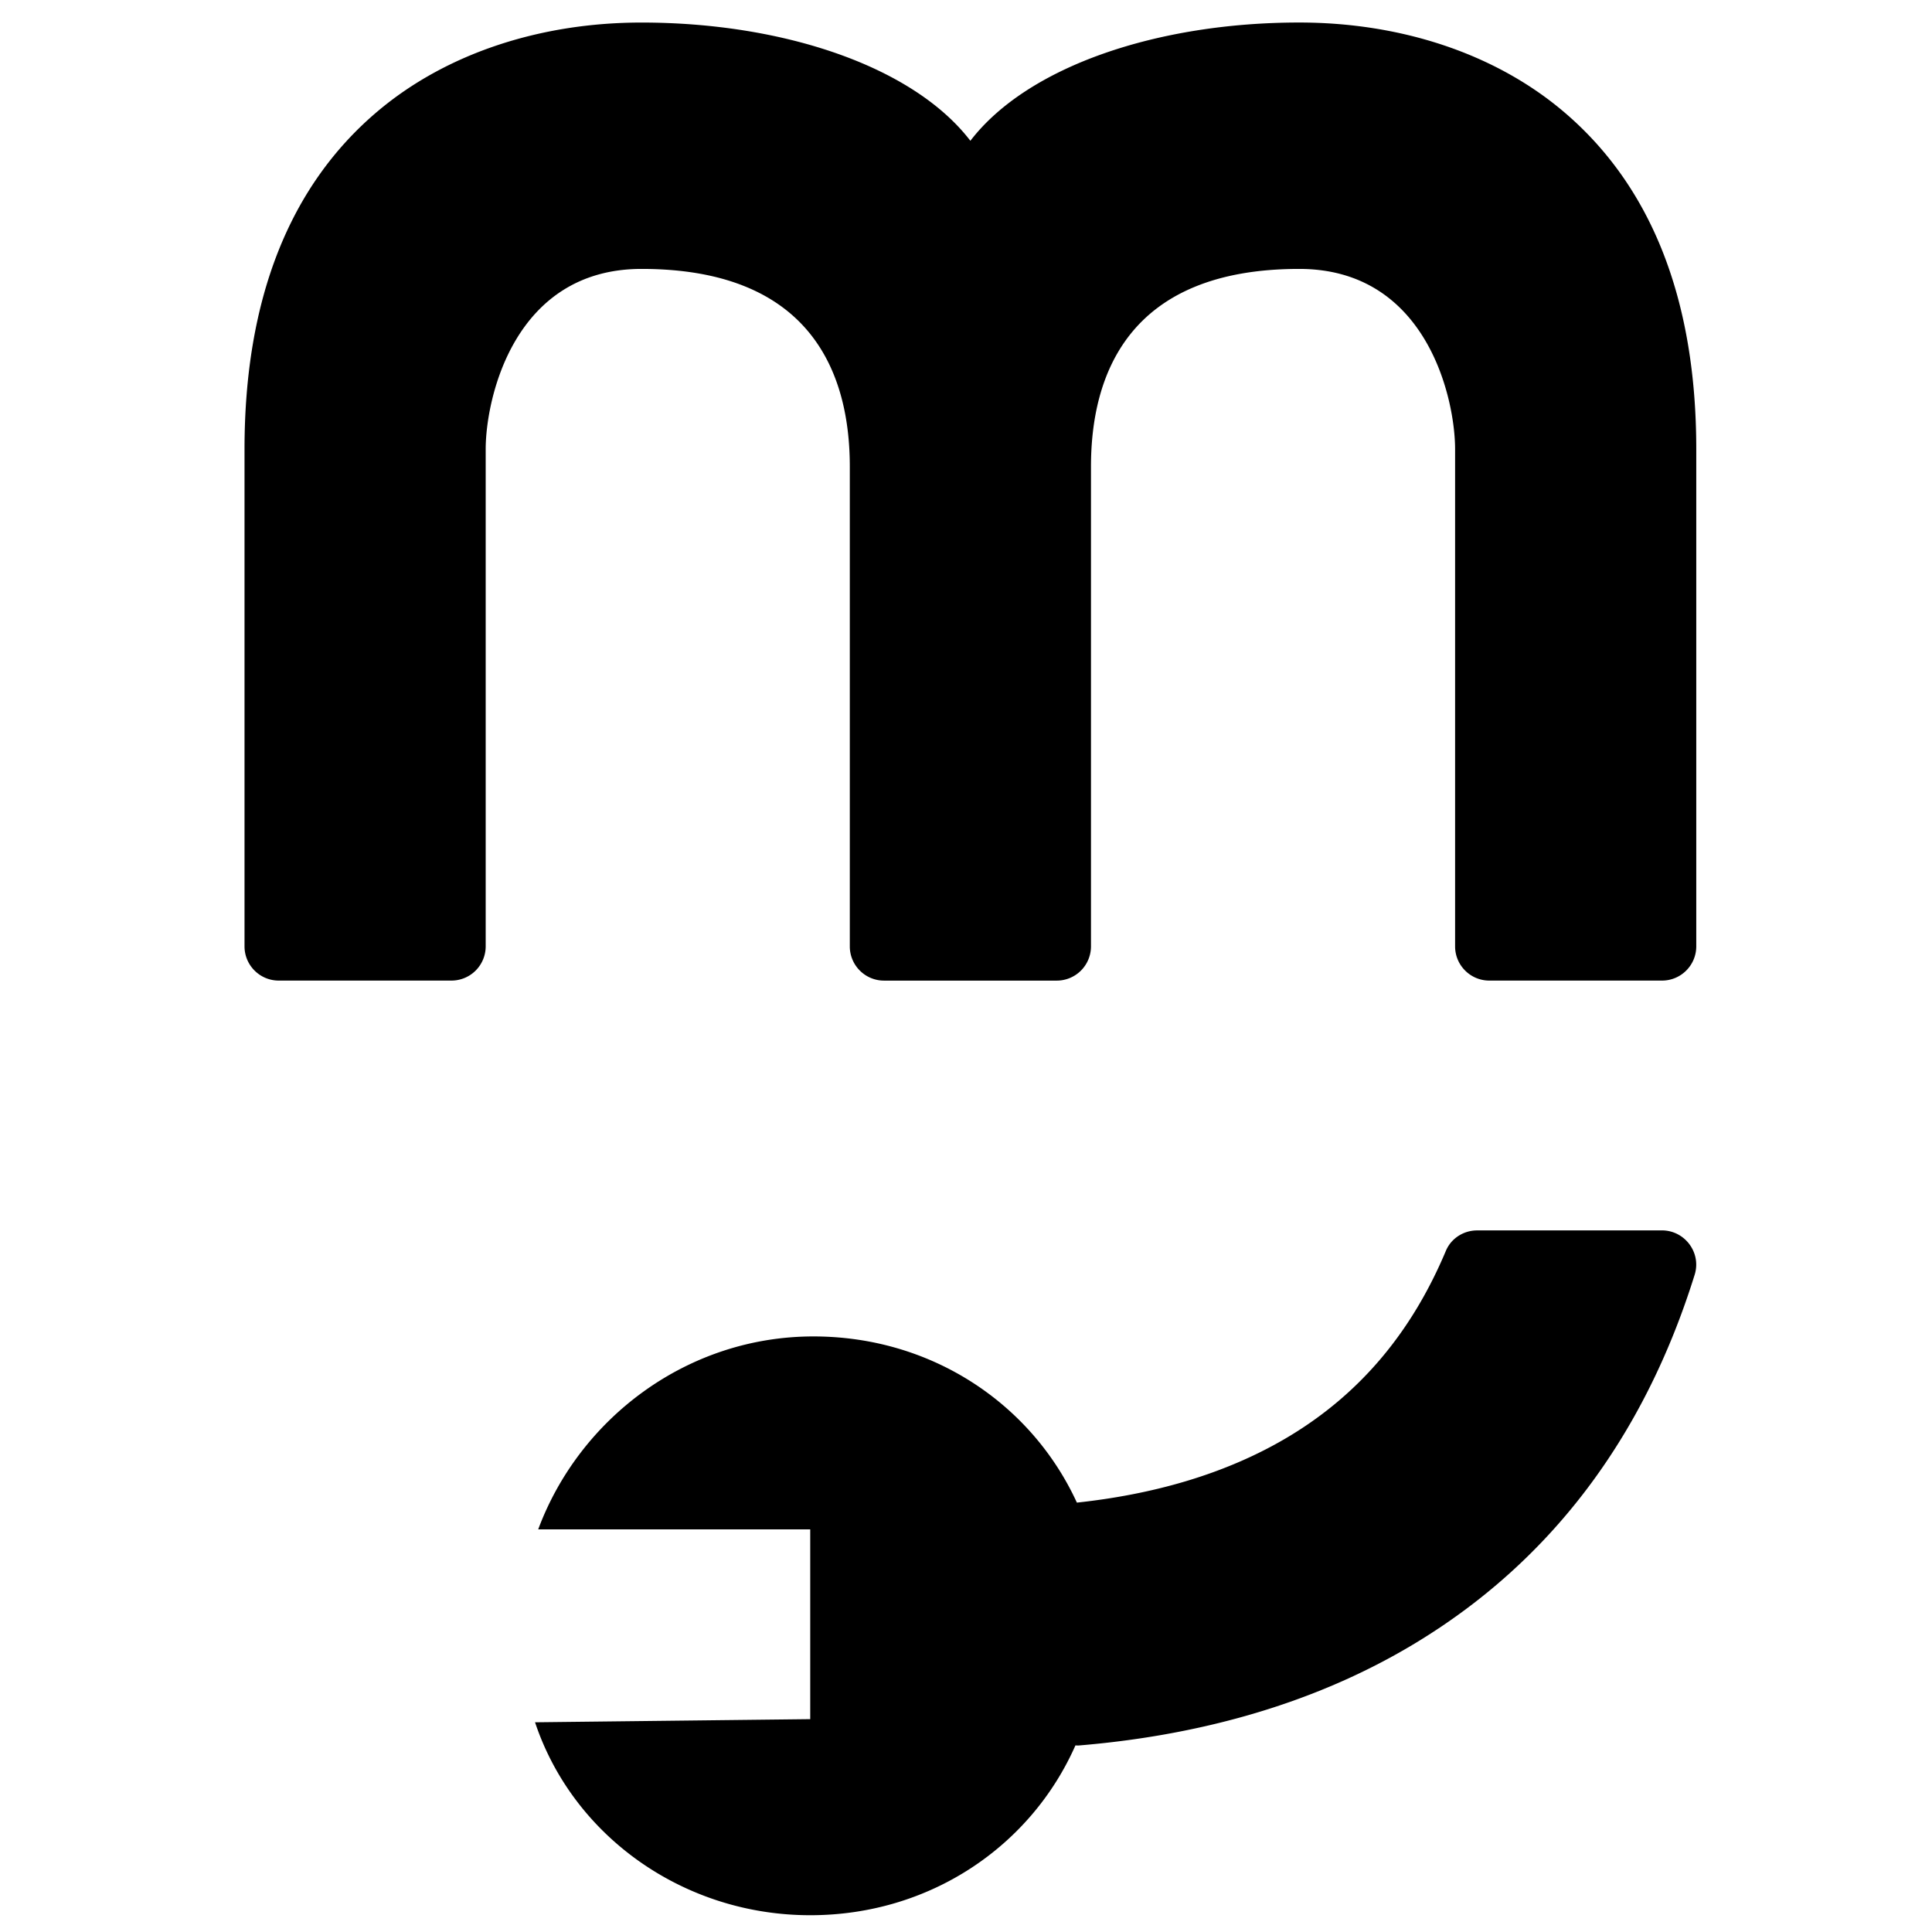 <svg xmlns="http://www.w3.org/2000/svg" viewBox="0 0 64 64">
  <path
    d="M21.253.747c-3.388 0-6.49 1.041-8.734 2.932C9.586 6.149 8.1 9.918 8.1 14.881v16.468c0 .626.508 1.134 1.134 1.134h5.721a1.134 1.134 0 0 0 1.134-1.134v-16.468c0-1.662.928-5.973 5.165-5.973 5.701 0 6.897 3.562 6.897 6.551v15.891c0 .626.508 1.134 1.134 1.134h5.721a1.134 1.134 0 0 0 1.134-1.134V15.459c0-2.988 1.197-6.551 6.898-6.551 4.237 0 5.164 4.311 5.164 5.973v16.468c0 .626.507 1.134 1.134 1.134h5.721c.626 0 1.134-.508 1.134-1.134V14.881c0-4.963-1.487-8.732-4.419-11.203-2.244-1.891-5.346-2.932-8.734-2.932-4.665 0-8.988 1.436-10.893 3.918C30.24 2.183 25.917.747 21.253.747ZM48.933 40.759c-.449 0-.862.262-1.036.676-1.132 2.692-2.829 4.708-5.141 6.114-2.189 1.33-4.691 1.97-7.083 2.227-1.502-3.269-4.808-5.505-8.728-5.505-4.191 0-7.753 2.724-9.116 6.391h9.011v6.287l-9.116.104c1.257 3.772 4.924 6.391 9.116 6.391 3.968 0 7.311-2.29 8.785-5.625.038.001.076.006.115.002 3.608-.3 7.565-1.227 11.137-3.385 4.47-2.7 7.575-6.803 9.261-12.209.227-.728-.324-1.469-1.087-1.469z"
  />
  <style>
    @media (prefers-color-scheme: light) {
      :root {
        fill: #000;
      }
    }
    @media (prefers-color-scheme: dark) {
      :root {
        fill: #fff;
      }
    }
  </style>
</svg>
